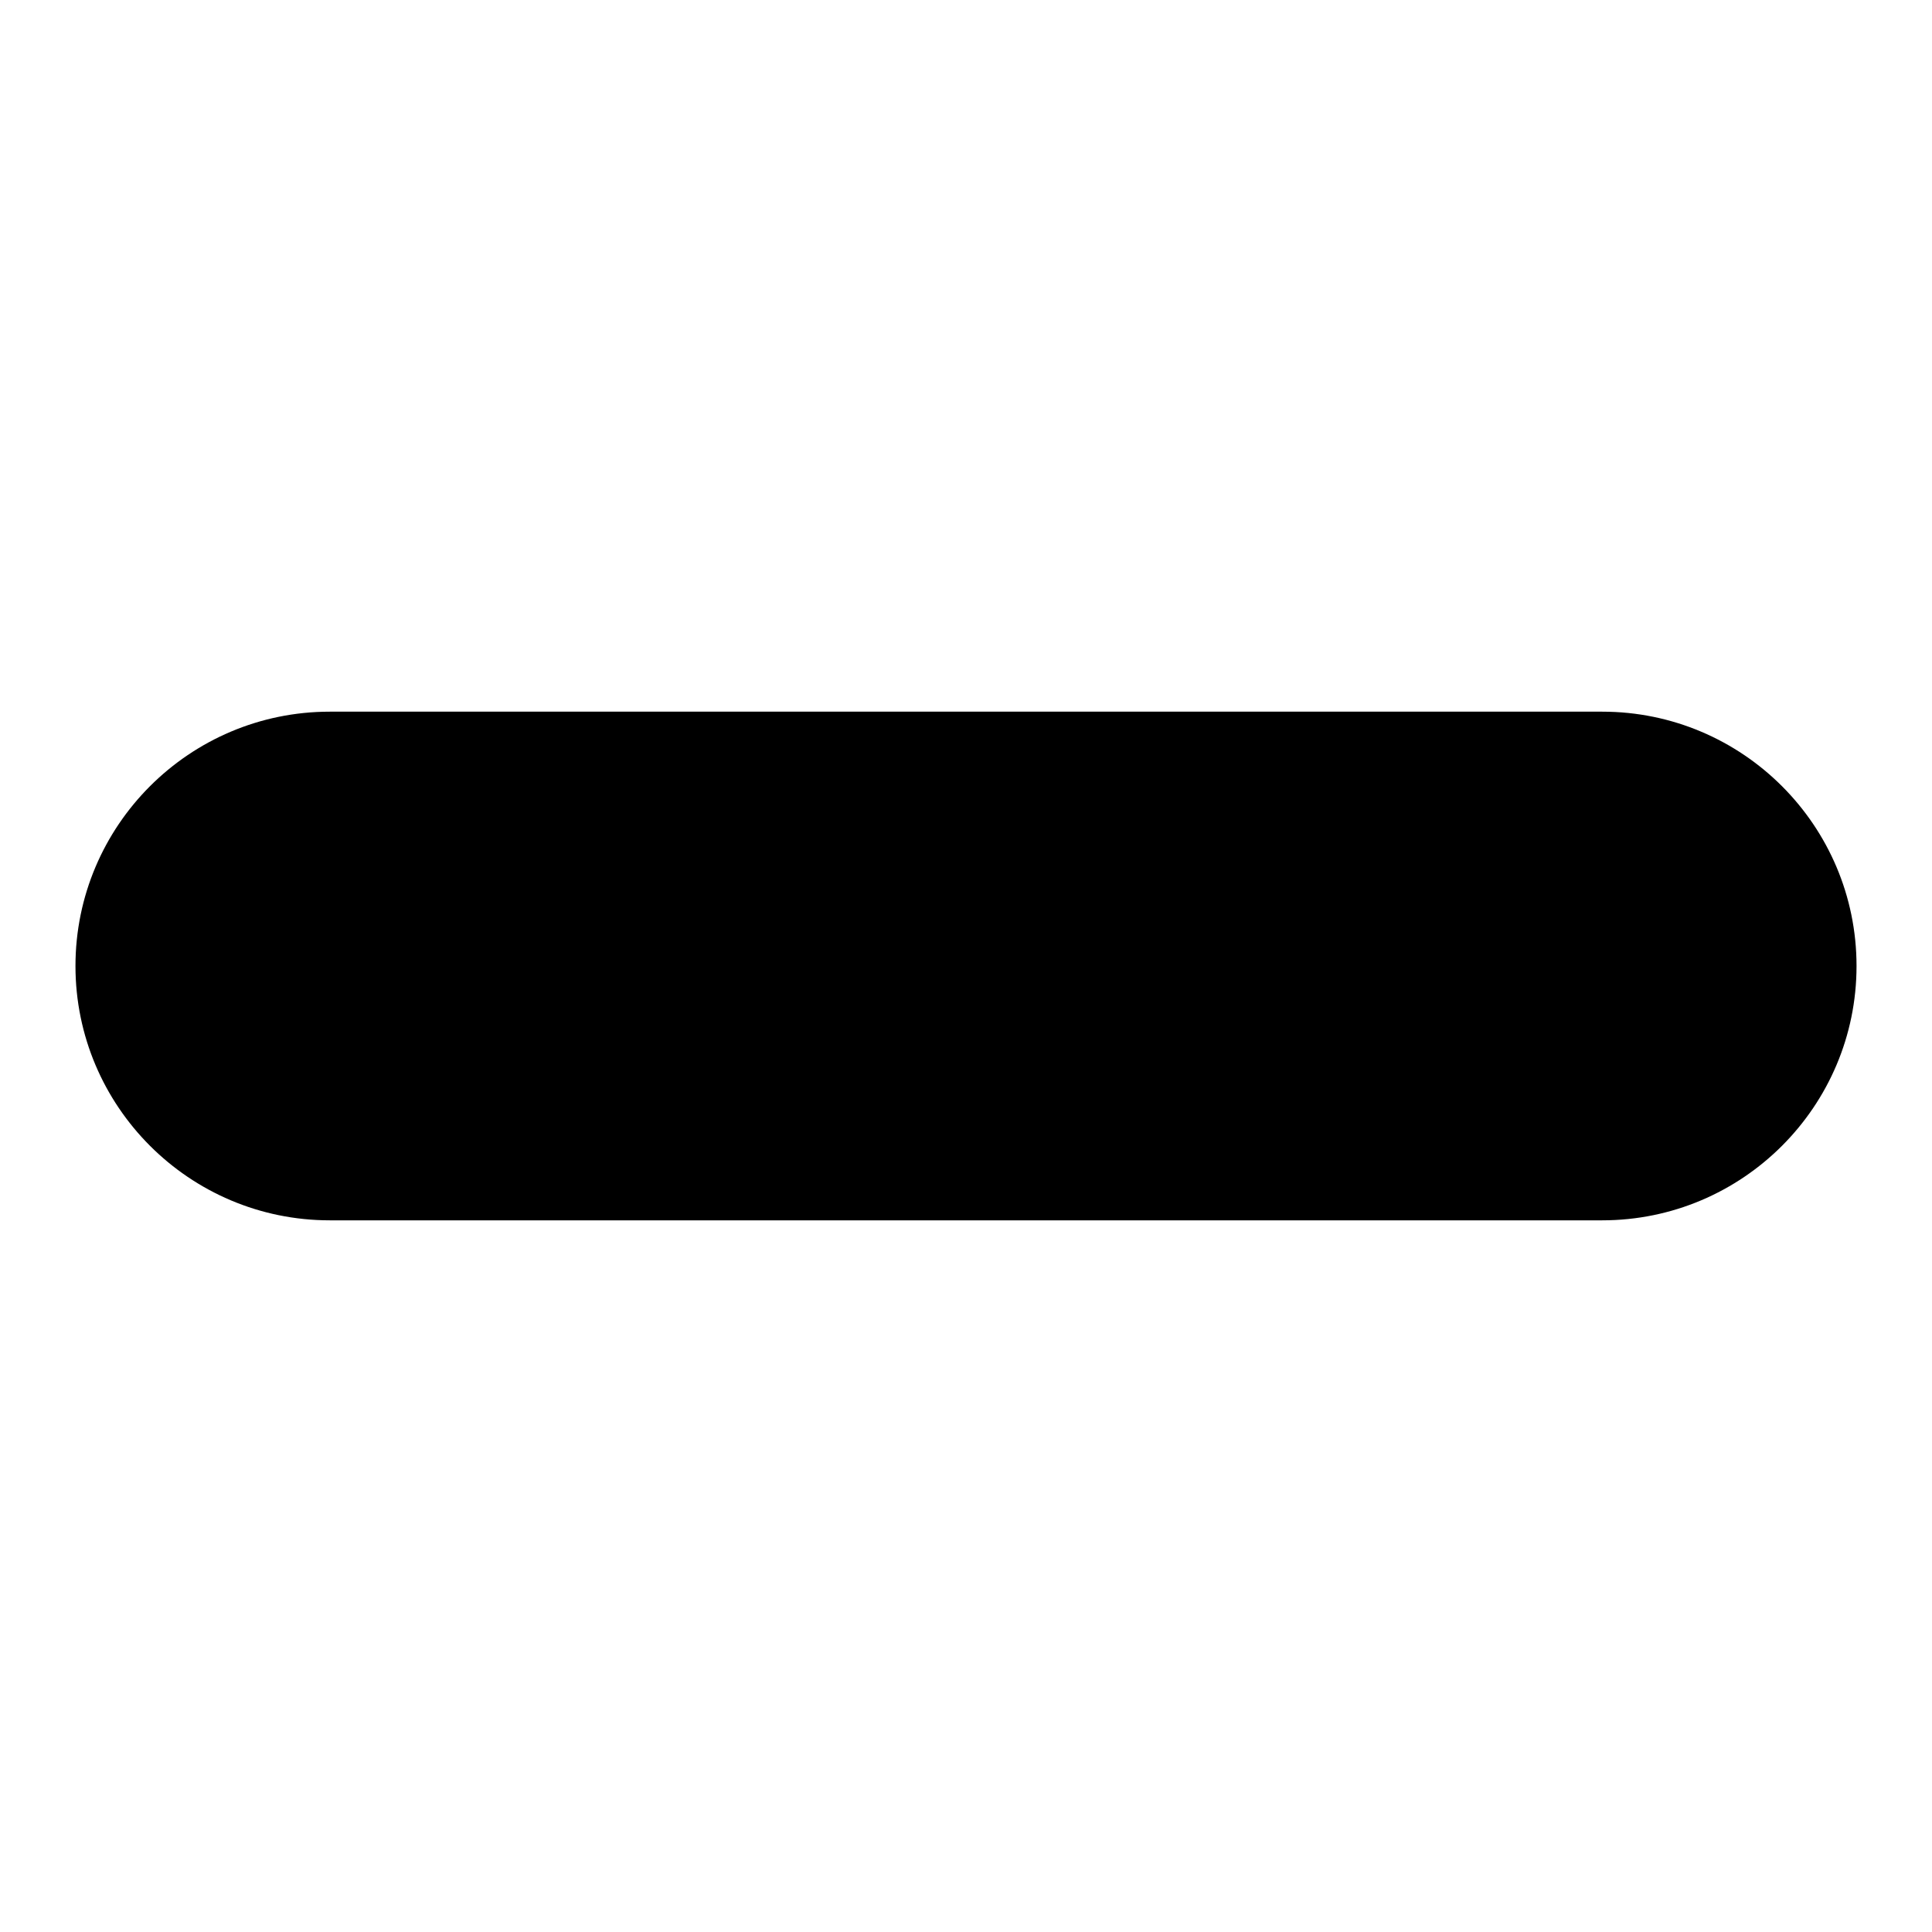 <?xml version="1.0" encoding="utf-8"?>
<!-- Svg Vector Icons : http://www.onlinewebfonts.com/icon -->
<!DOCTYPE svg PUBLIC "-//W3C//DTD SVG 1.1//EN" "http://www.w3.org/Graphics/SVG/1.1/DTD/svg11.dtd">
<svg version="1.1" xmlns="http://www.w3.org/2000/svg" xmlns:xlink="http://www.w3.org/1999/xlink" x="0px" y="0px" viewBox="0 0 256 256" enable-background="new 0 0 256 256" xml:space="preserve">
<g><g><path fill="#000000" d="M246,128c0,18.6-15.1,33.7-33.7,33.7H43.7C25.1,161.7,10,146.6,10,128l0,0c0-18.6,15.1-33.7,33.7-33.7h168.6C230.9,94.3,246,109.4,246,128L246,128z"/></g></g>
</svg>